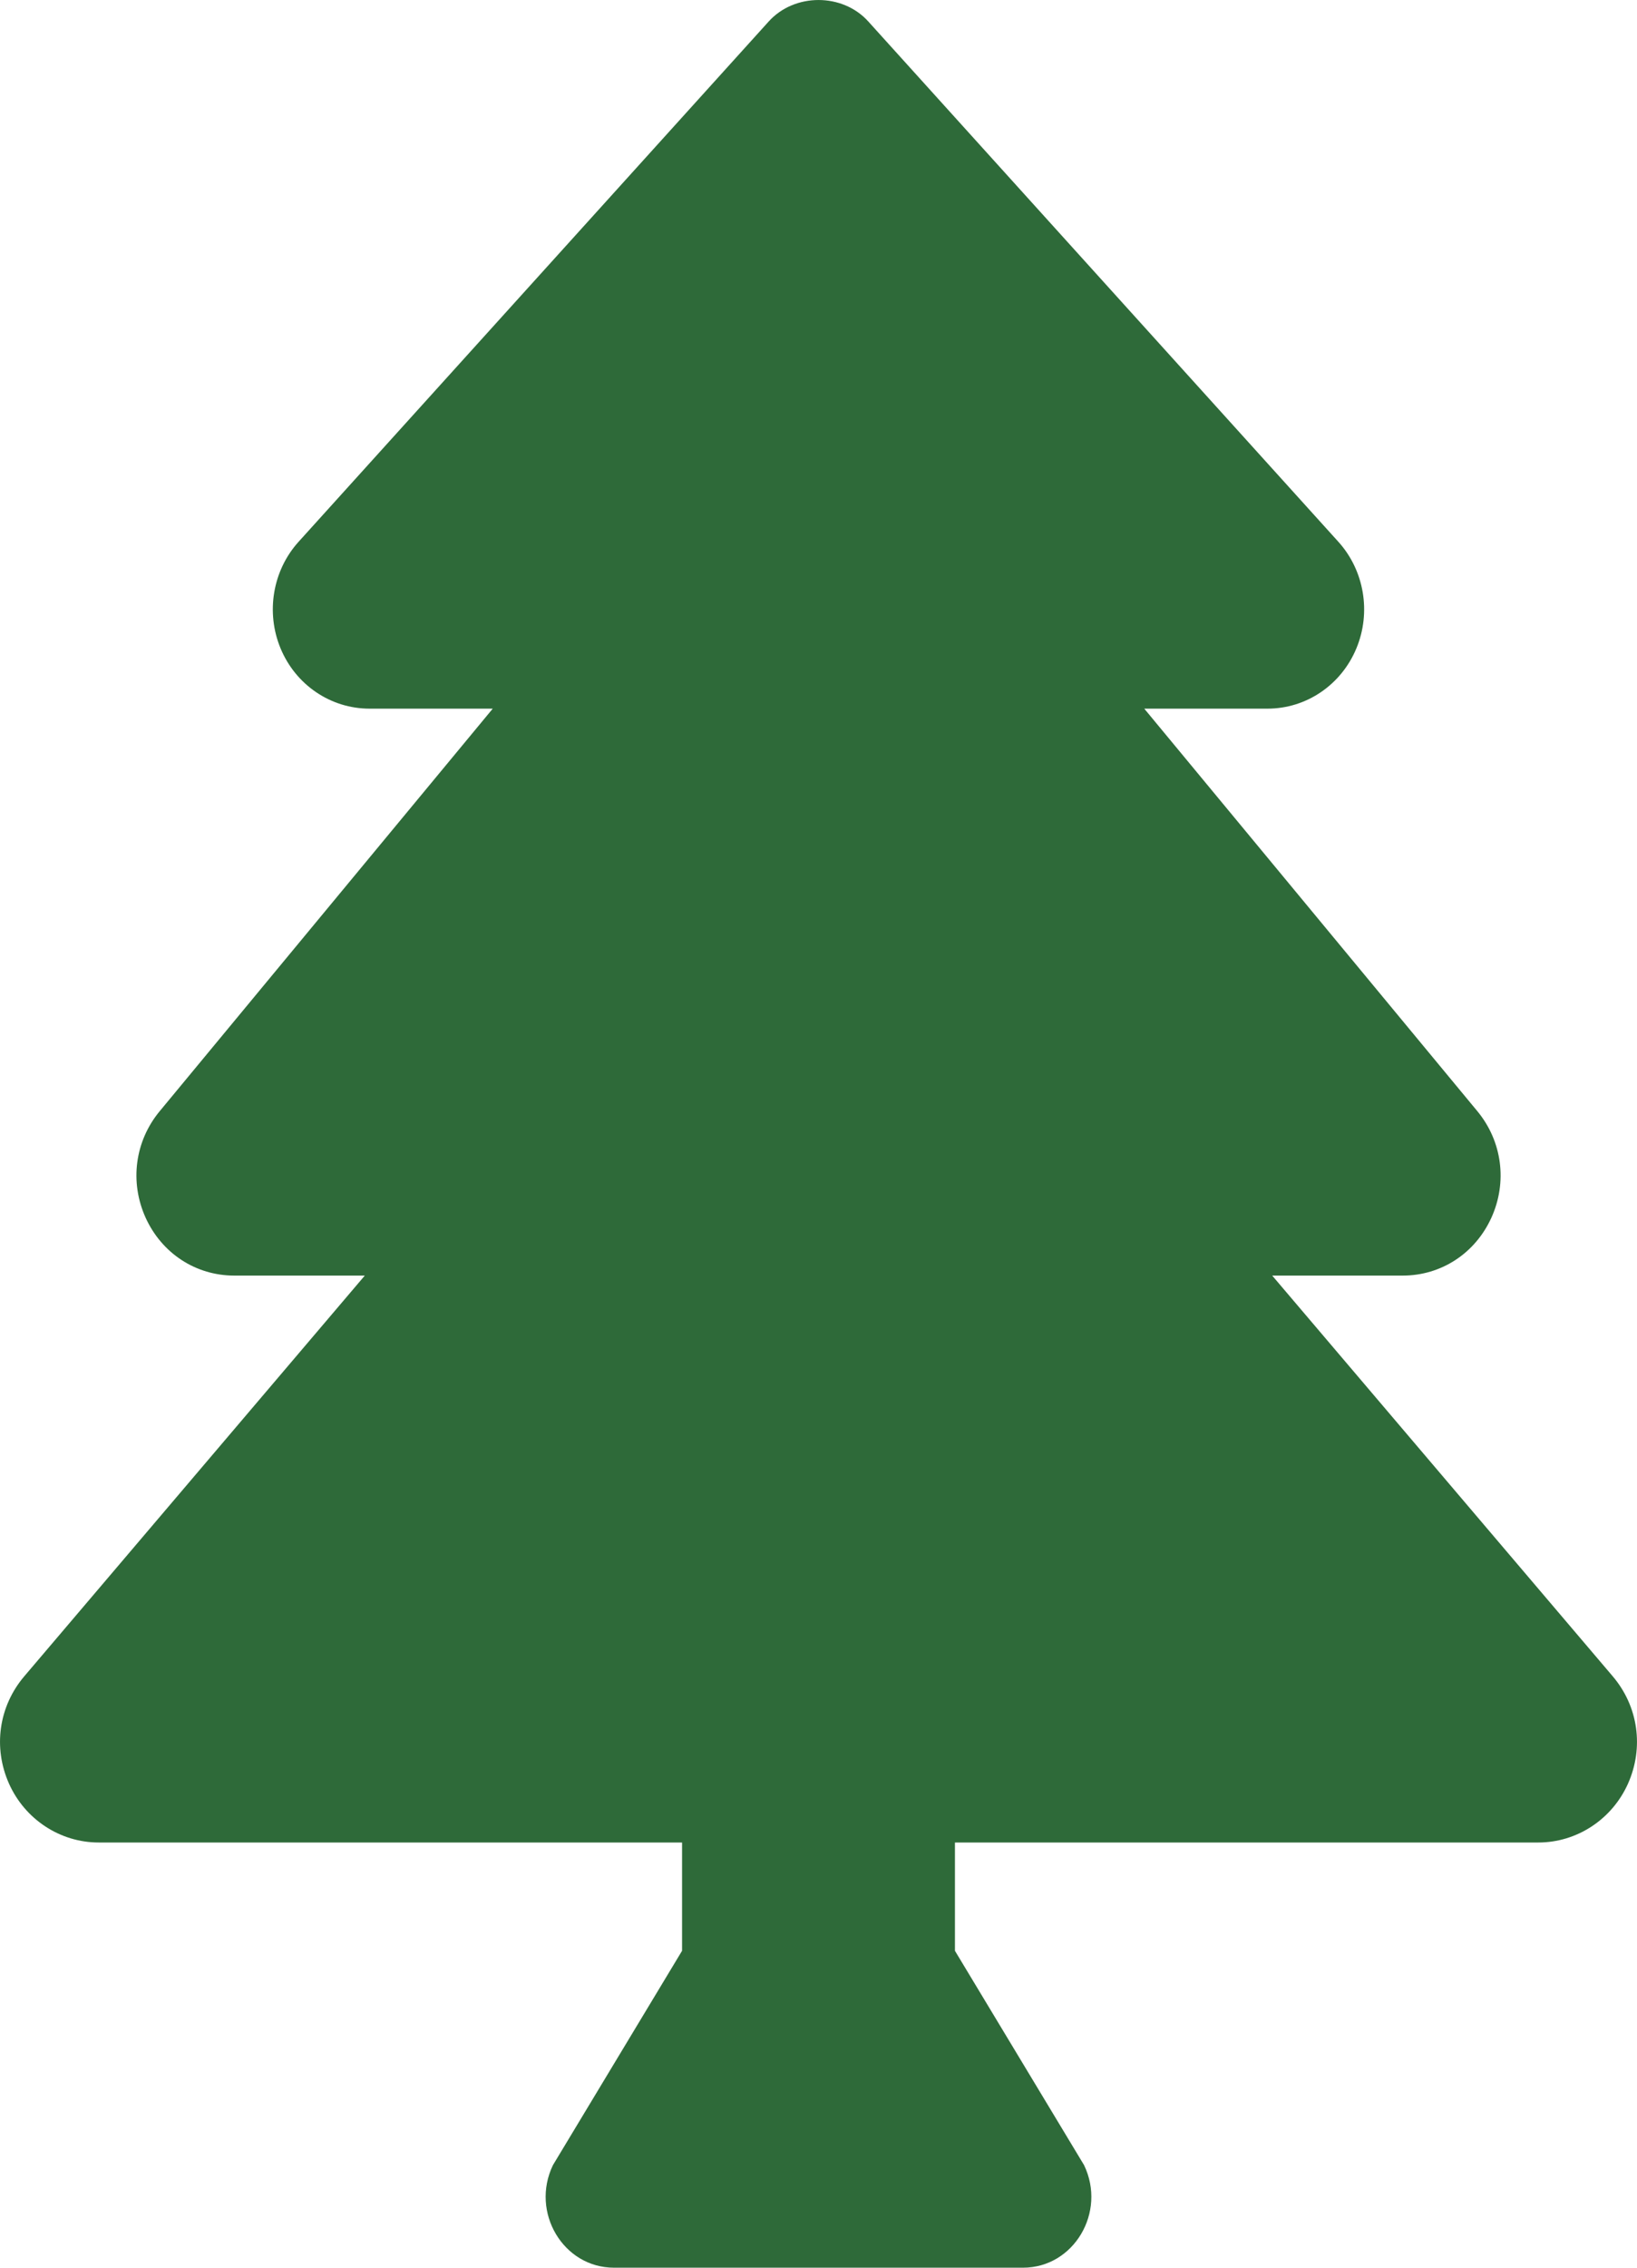 <svg xmlns="http://www.w3.org/2000/svg" width="26" height="36" viewBox="0 0 26 36" fill="none"><path d="M25.615 26.612L20.206 20.25H22.28C22.89 20.25 23.429 19.898 23.687 19.332C23.944 18.766 23.859 18.118 23.465 17.641L18.174 11.25H20.131C20.747 11.25 21.302 10.874 21.543 10.293C21.781 9.722 21.669 9.056 21.256 8.6L13.79 0.34C13.381 -0.113 12.62 -0.113 12.21 0.34L4.743 8.6C4.33 9.056 4.219 9.722 4.456 10.293C4.697 10.874 5.253 11.25 5.869 11.25H7.826L2.535 17.642C2.141 18.119 2.057 18.766 2.313 19.332C2.571 19.898 3.11 20.25 3.72 20.25H5.794L0.385 26.612C-0.021 27.09 -0.113 27.744 0.144 28.318C0.398 28.884 0.956 29.25 1.567 29.25H10.833V30.969L8.782 34.372C8.422 35.12 8.946 36 9.751 36H16.249C17.054 36 17.578 35.12 17.218 34.372L15.167 30.969V29.25H24.433C25.044 29.25 25.602 28.884 25.856 28.318C26.113 27.744 26.021 27.09 25.615 26.612Z" fill="#2E6A39"></path></svg>